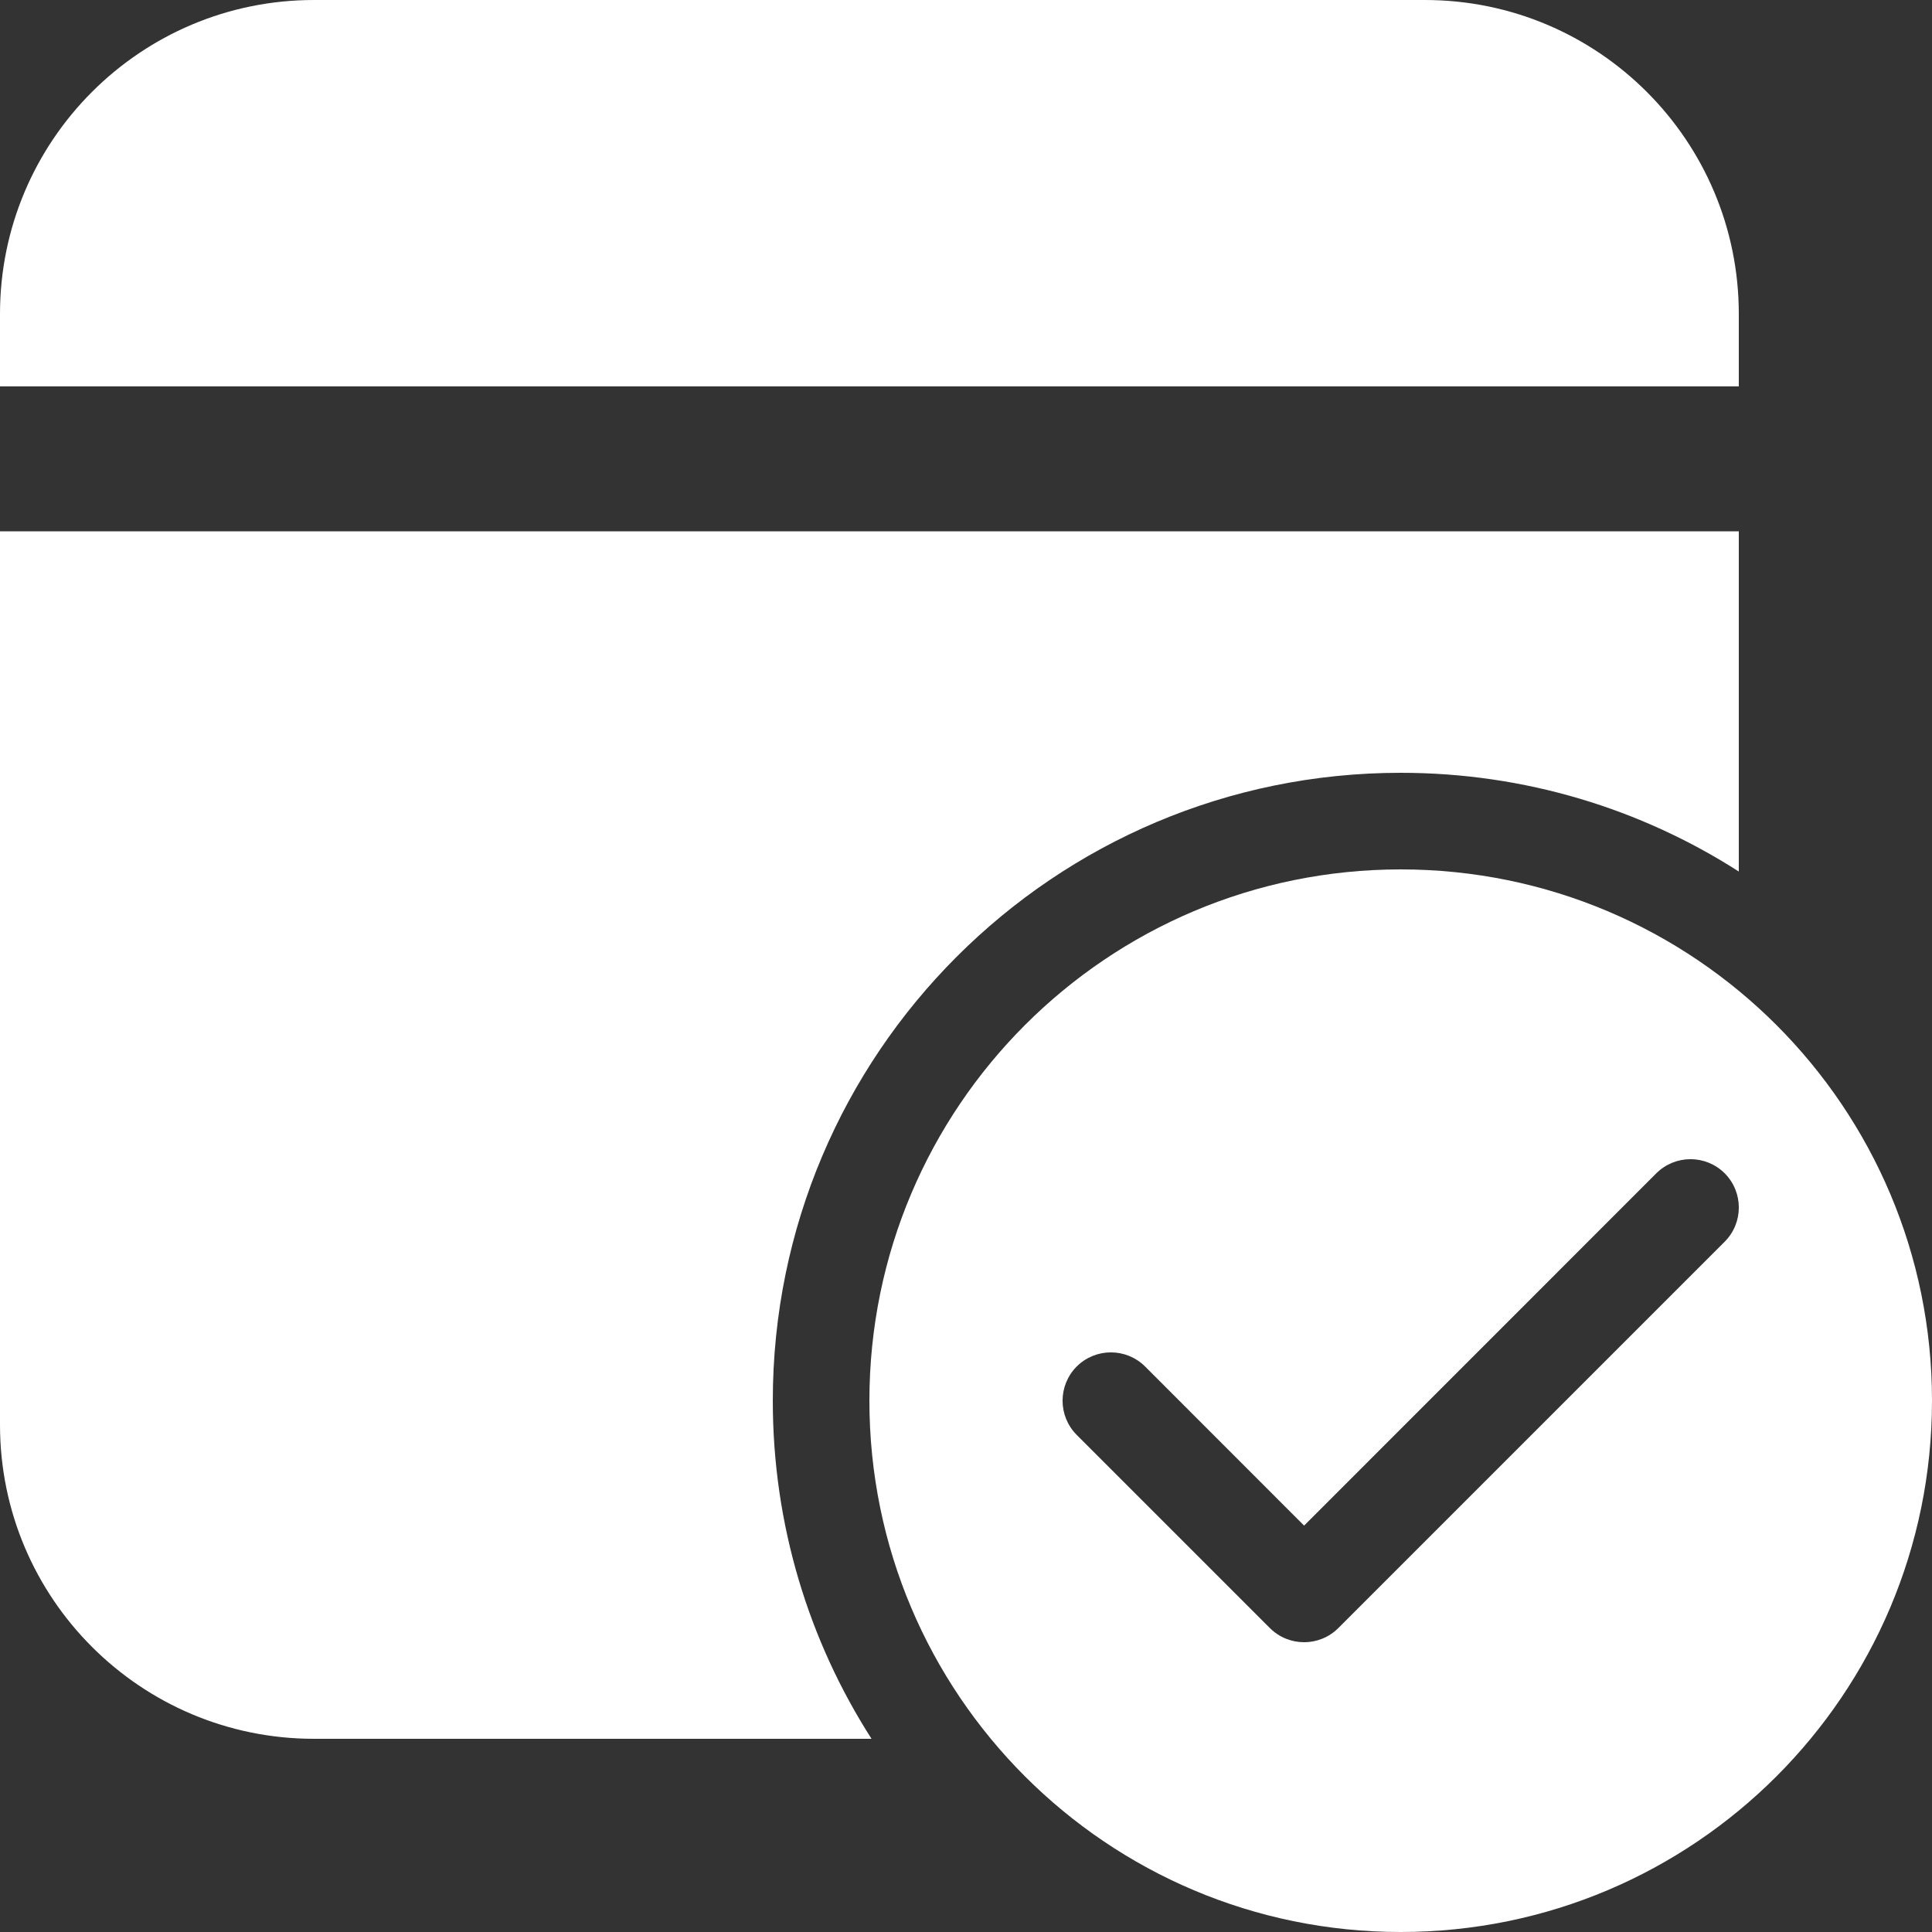 <svg width="20" height="20" viewBox="0 0 20 20" fill="none" xmlns="http://www.w3.org/2000/svg">
<rect x="0" y="0" width="20" height="20" fill="#333333" stroke="none"/>
<path d="M18 5.5V9.022C16.99 8.375 15.789 8 14.5 8C10.91 8 8 10.91 8 14.5C8 15.789 8.375 16.99 9.022 18H3.25C1.455 18 0 16.545 0 14.75V5.5H18Z" fill="white"/>
<path d="M14.75 0C16.545 0 18 1.455 18 3.25V4H0V3.25C0 1.455 1.455 0 3.25 0H14.75Z" fill="white"/>
<path d="M20 14.5C20 17.538 17.538 20 14.5 20C11.462 20 9 17.538 9 14.5C9 11.462 11.462 9 14.5 9C17.538 9 20 11.462 20 14.5ZM17.854 12.146C17.658 11.951 17.342 11.951 17.146 12.146L13.5 15.793L11.854 14.146C11.658 13.951 11.342 13.951 11.146 14.146C10.951 14.342 10.951 14.658 11.146 14.854L13.146 16.854C13.342 17.049 13.658 17.049 13.854 16.854L17.854 12.854C18.049 12.658 18.049 12.342 17.854 12.146Z" fill="white"/>
</svg>
